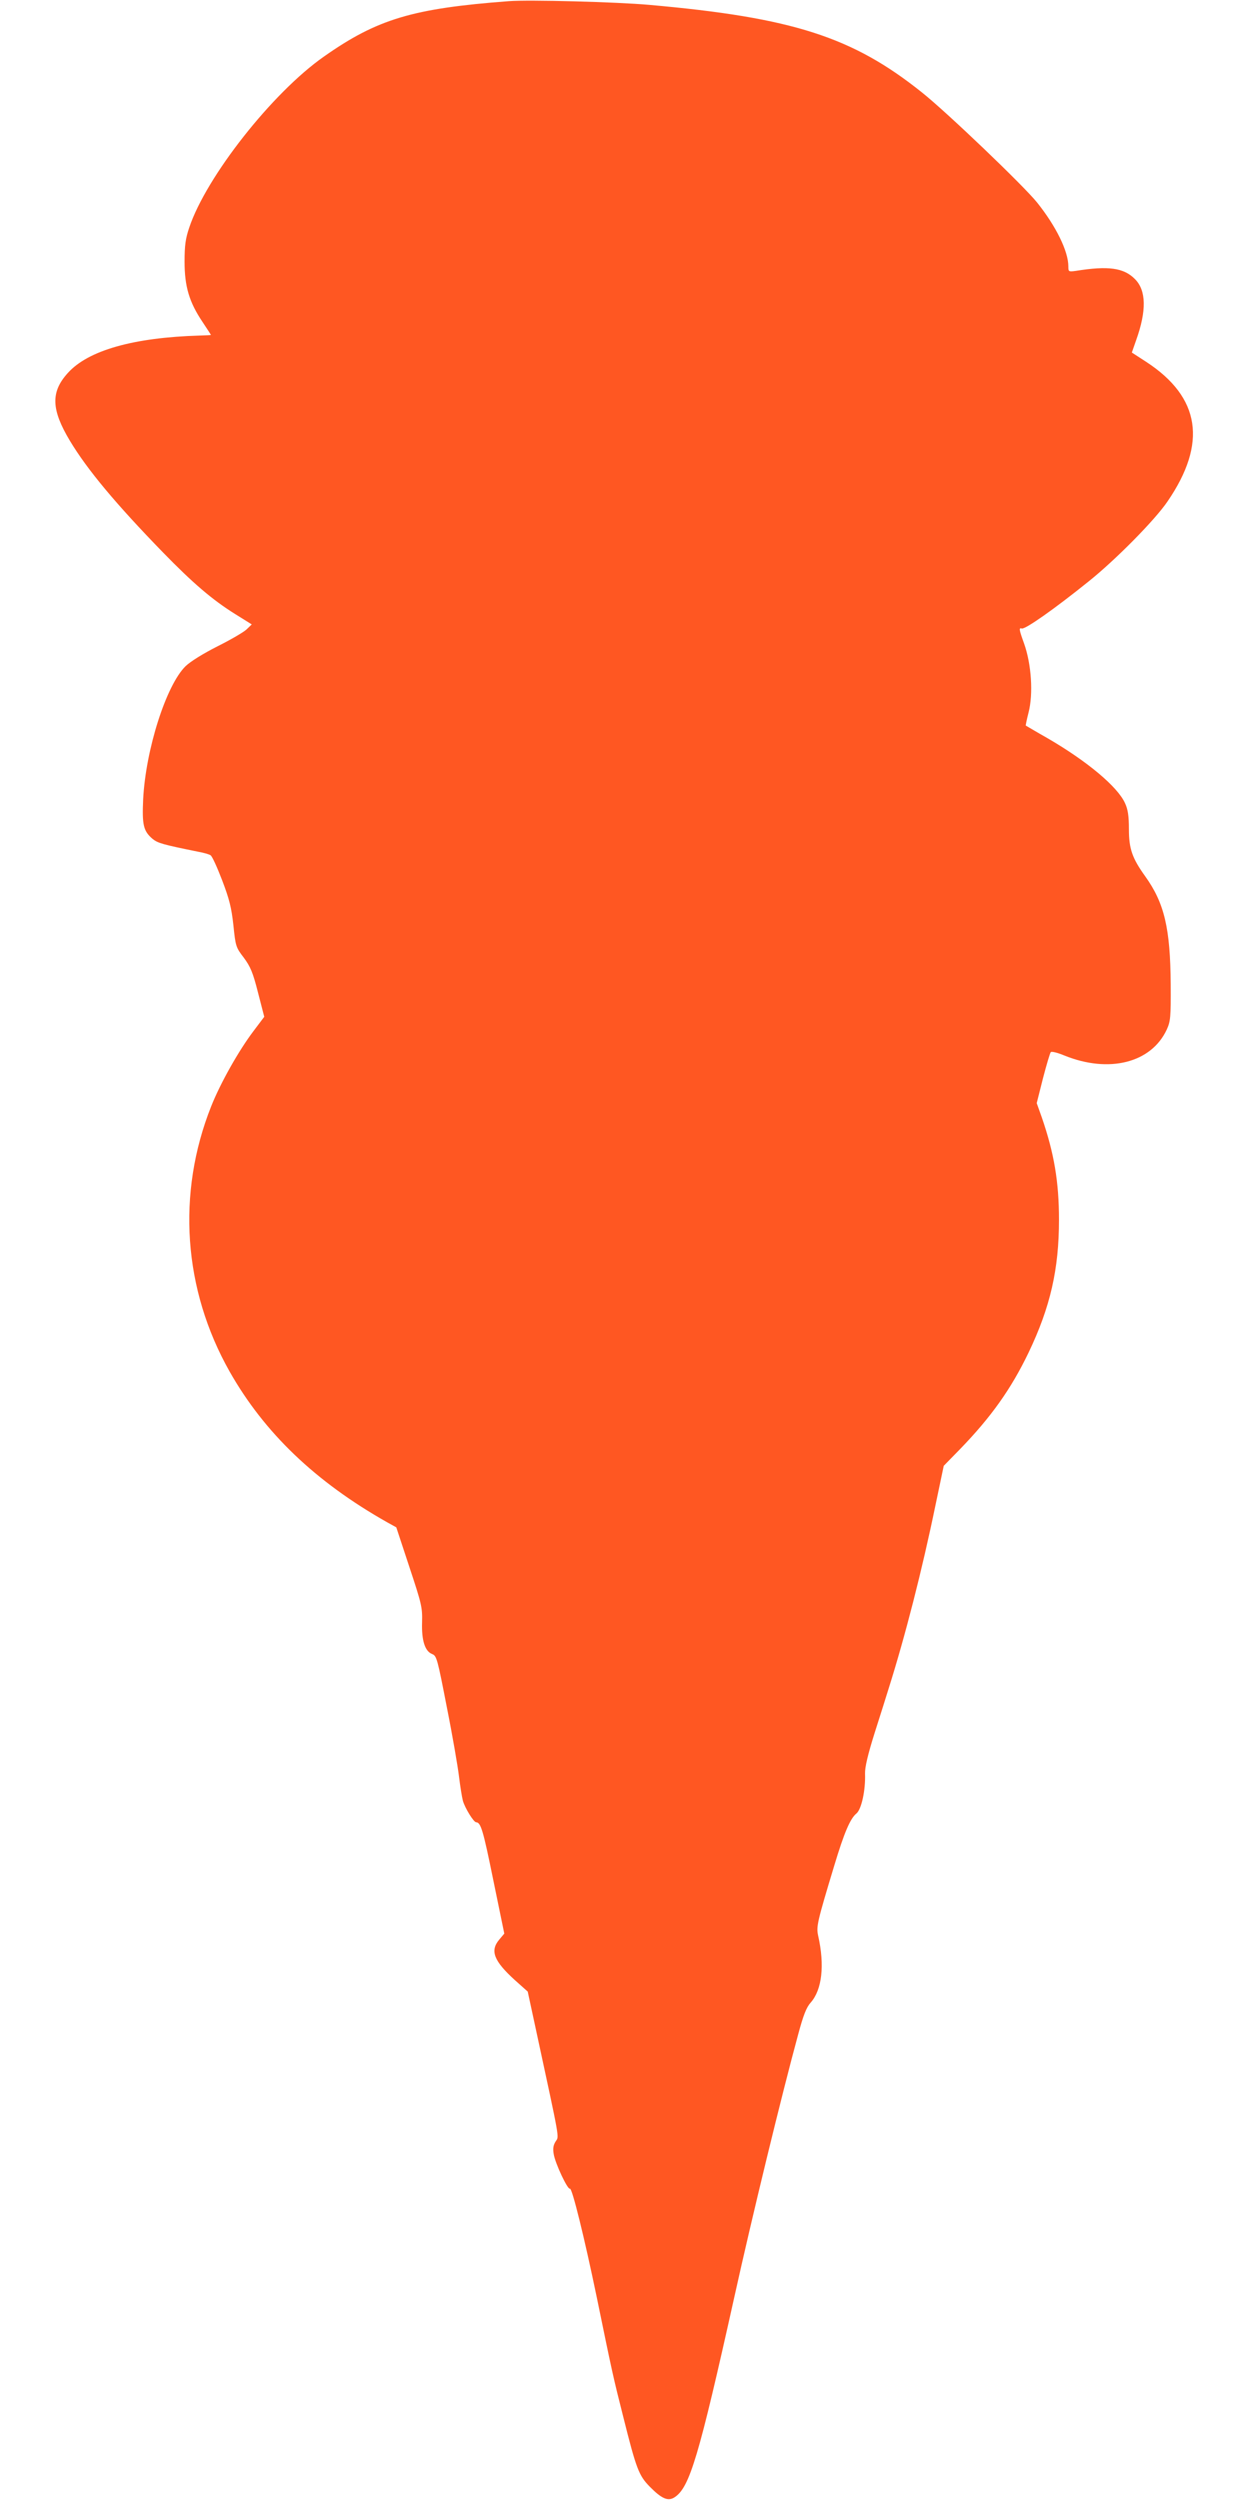 <?xml version="1.0" standalone="no"?>
<!DOCTYPE svg PUBLIC "-//W3C//DTD SVG 20010904//EN"
 "http://www.w3.org/TR/2001/REC-SVG-20010904/DTD/svg10.dtd">
<svg version="1.0" xmlns="http://www.w3.org/2000/svg"
 width="640pt" height="1280pt" viewBox="0 0 640 1280"
 preserveAspectRatio="xMidYMid meet">
<g transform="translate(0,1280) scale(0.1,-0.1)"
fill="#ff5722" stroke="none">
<path d="M2605 12794 c-491 -37 -673 -91 -947 -284 -264 -185 -602 -615 -689
-875 -19 -56 -24 -91 -24 -175 0 -127 24 -207 91 -307 24 -36 44 -67 44 -68 0
-1 -26 -2 -57 -3 -340 -10 -572 -76 -676 -192 -88 -97 -85 -187 11 -347 89
-148 235 -323 477 -572 153 -157 252 -242 369 -315 l85 -53 -27 -26 c-15 -14
-82 -53 -148 -86 -73 -37 -138 -77 -164 -102 -99 -97 -204 -426 -217 -681 -6
-131 1 -163 48 -203 27 -22 52 -29 234 -66 28 -5 56 -13 63 -18 8 -4 34 -62
59 -127 37 -97 48 -140 58 -231 11 -108 13 -114 53 -166 34 -46 47 -76 73
-179 l32 -124 -55 -73 c-75 -99 -169 -265 -217 -386 -177 -446 -143 -937 95
-1358 177 -312 438 -563 806 -771 l47 -26 67 -203 c63 -190 67 -207 65 -283
-3 -94 15 -149 52 -163 23 -9 27 -26 75 -273 29 -145 56 -303 62 -353 6 -49
15 -106 20 -125 10 -36 55 -110 68 -110 24 -1 36 -42 87 -293 l57 -277 -26
-31 c-48 -57 -28 -109 81 -208 l65 -58 44 -204 c123 -571 117 -535 99 -563
-12 -19 -15 -36 -10 -65 8 -49 72 -184 83 -177 11 6 75 -255 137 -554 79 -385
85 -413 136 -614 67 -268 80 -301 136 -358 61 -62 94 -76 127 -54 77 50 124
207 306 1026 91 412 243 1037 327 1345 26 97 42 138 64 162 58 66 72 191 38
342 -10 47 -6 67 83 361 50 166 81 239 113 265 26 22 47 119 44 204 -1 32 14
97 50 211 29 91 61 192 71 225 84 266 171 605 240 940 l42 200 83 85 c160 165
262 309 351 494 112 234 156 428 156 681 0 194 -25 341 -88 524 l-26 73 32
127 c18 69 36 130 40 134 4 5 35 -3 69 -17 229 -93 446 -38 525 133 19 42 21
63 20 231 -2 287 -32 416 -131 554 -66 92 -83 140 -83 241 0 67 -5 101 -20
133 -38 84 -193 214 -396 332 -60 34 -110 64 -112 65 -1 1 5 31 14 66 25 96
15 249 -23 355 -26 72 -27 81 -11 76 18 -4 163 97 343 242 136 109 339 314
403 409 204 298 168 533 -109 714 l-74 48 22 63 c54 151 52 255 -6 313 -57 58
-137 69 -303 42 -37 -5 -38 -4 -38 23 0 78 -64 207 -160 327 -68 85 -464 464
-590 564 -355 284 -662 383 -1395 448 -165 15 -619 27 -720 19z"/>
</g>
</svg>
